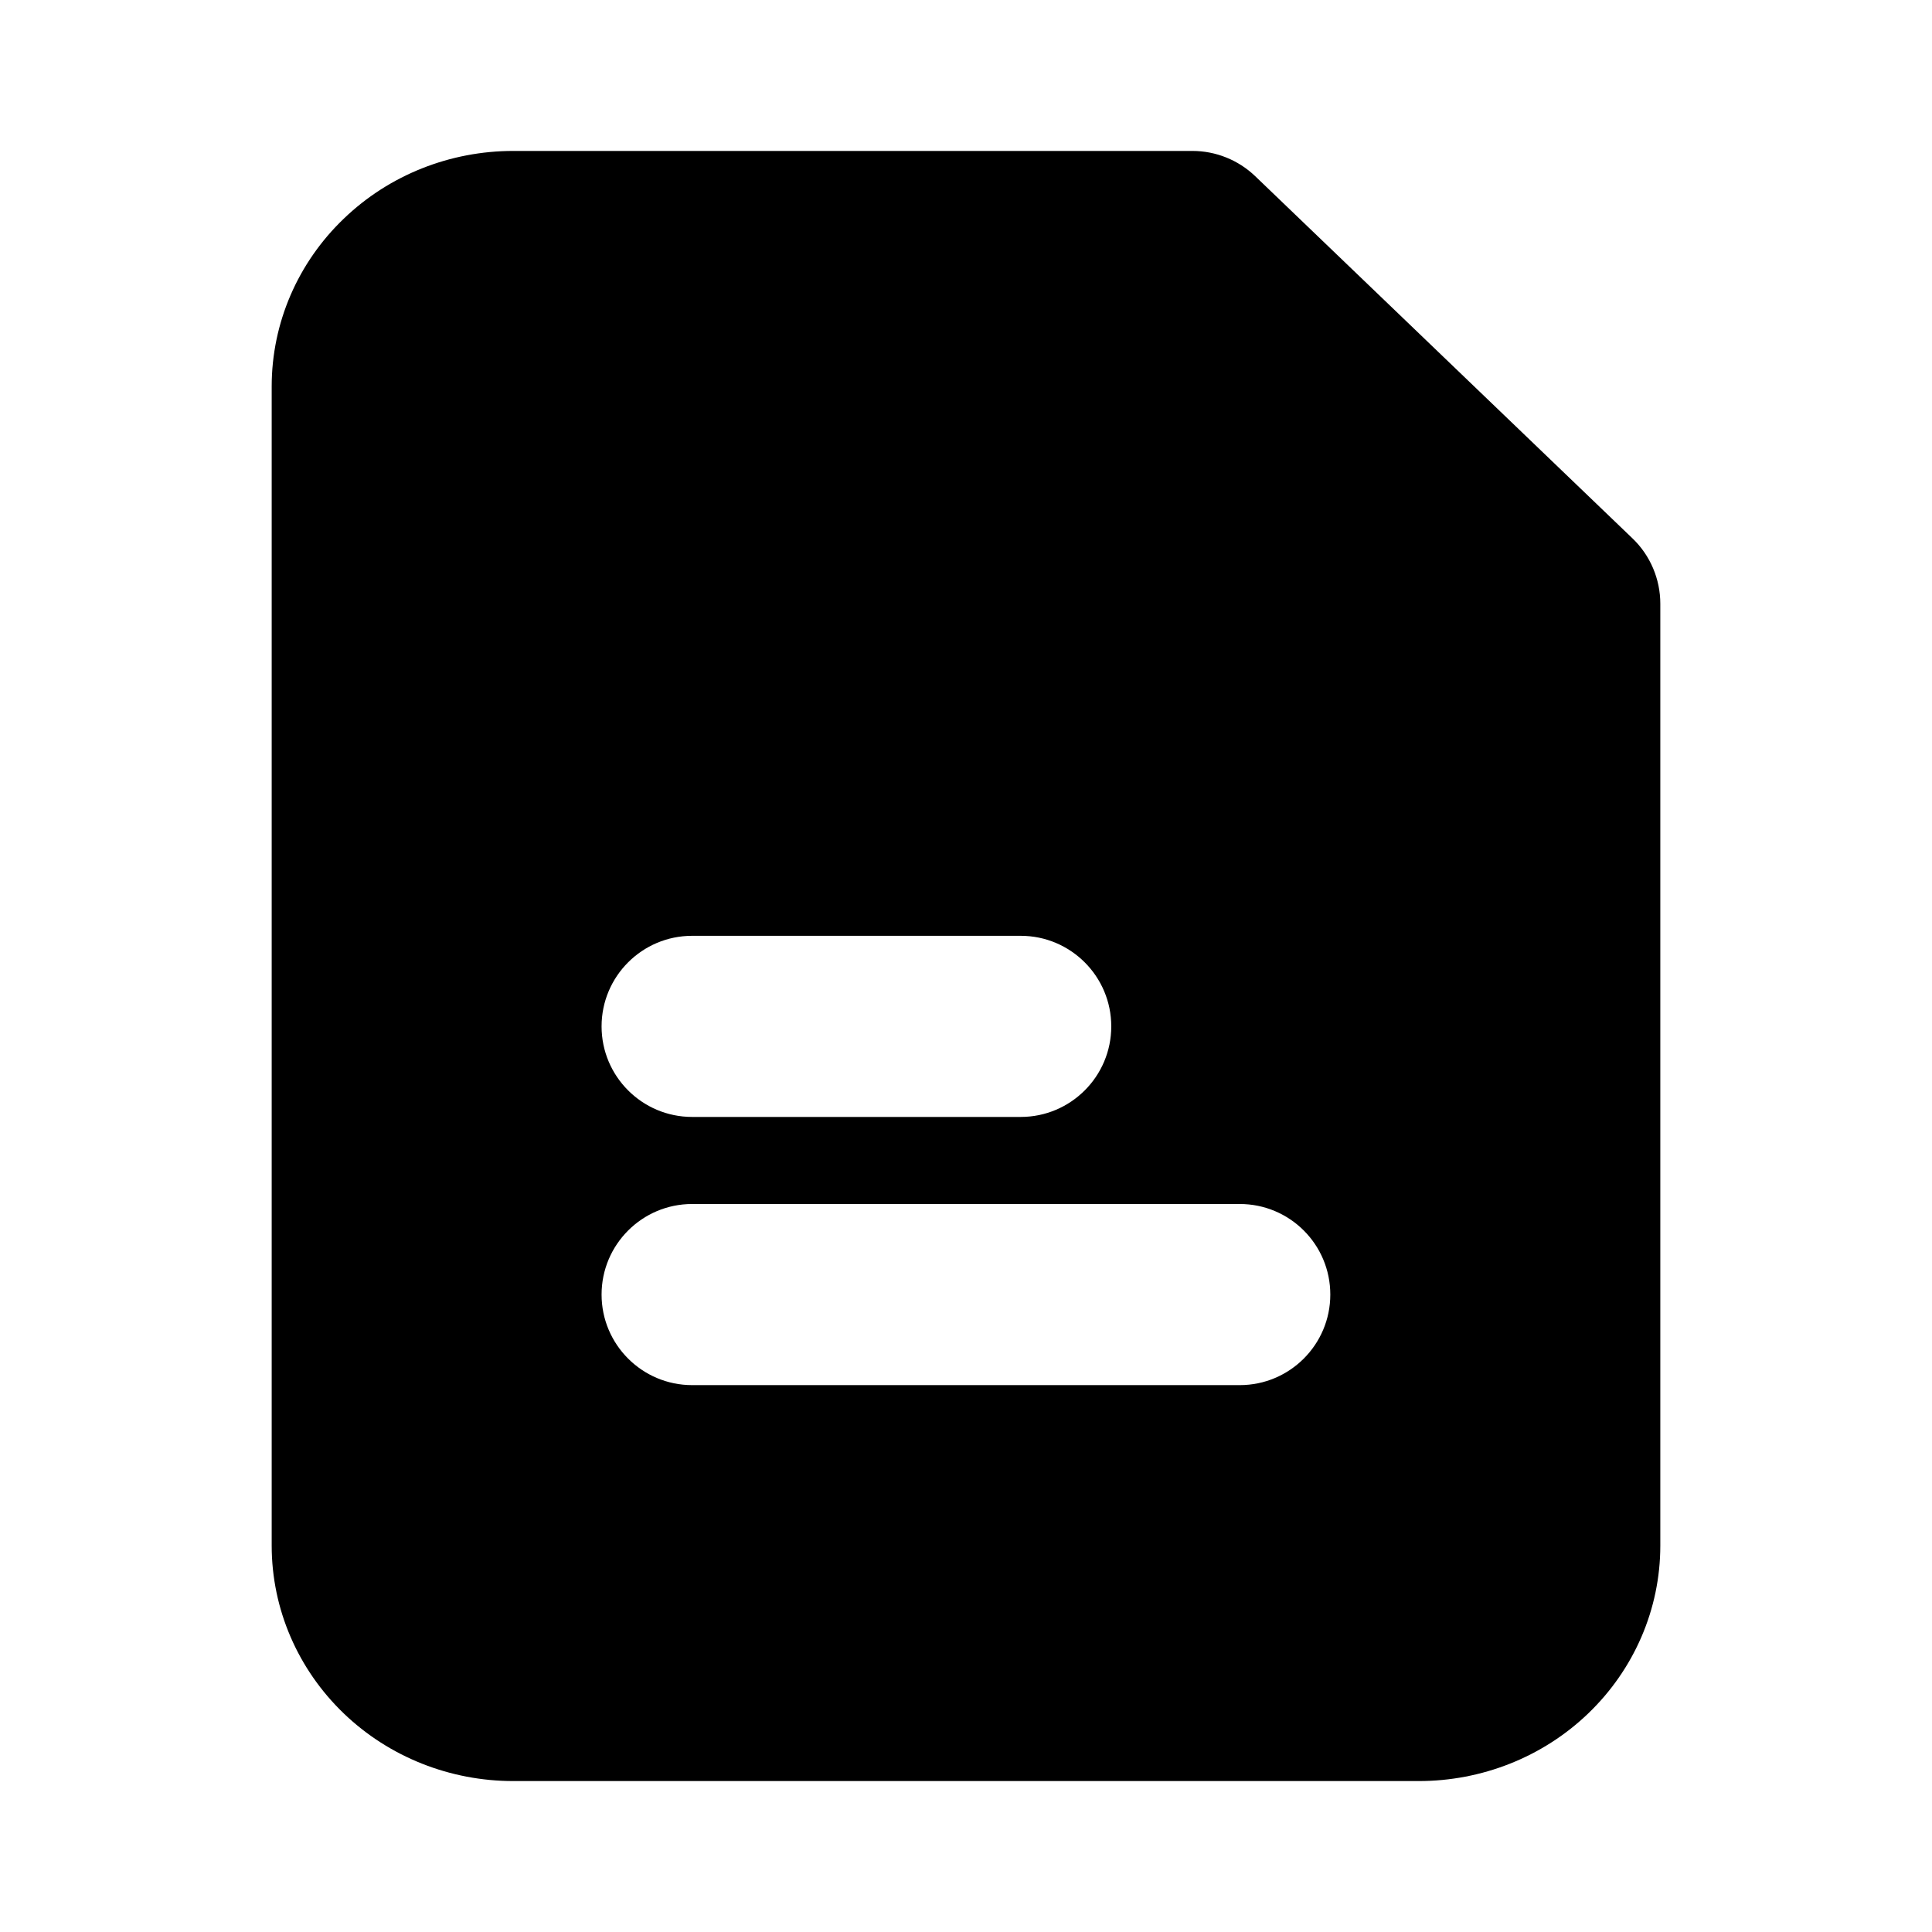 <svg width="16" height="16" viewBox="0 0 16 16" fill="none" xmlns="http://www.w3.org/2000/svg">
<path d="M9.875 1.25C10.069 1.25 10.255 1.325 10.395 1.459L13.52 4.459C13.667 4.6 13.75 4.796 13.75 5V12.8C13.75 13.327 13.532 13.826 13.153 14.19C12.776 14.552 12.271 14.75 11.75 14.75H4.25C3.729 14.75 3.224 14.552 2.847 14.19C2.468 13.826 2.25 13.327 2.25 12.8V3.2C2.25 2.673 2.468 2.174 2.847 1.811C3.224 1.448 3.729 1.25 4.25 1.25H9.875ZM5.732 9.971C5.318 9.971 4.982 10.307 4.982 10.721C4.982 11.135 5.318 11.471 5.732 11.471H10.267C10.681 11.471 11.017 11.135 11.017 10.721C11.017 10.306 10.681 9.971 10.267 9.971H5.732ZM5.732 7.75C5.318 7.75 4.982 8.086 4.982 8.5C4.982 8.914 5.318 9.25 5.732 9.25H8.453C8.867 9.25 9.203 8.914 9.203 8.5C9.203 8.086 8.867 7.75 8.453 7.75H5.732Z" fill="black"/>
</svg>
